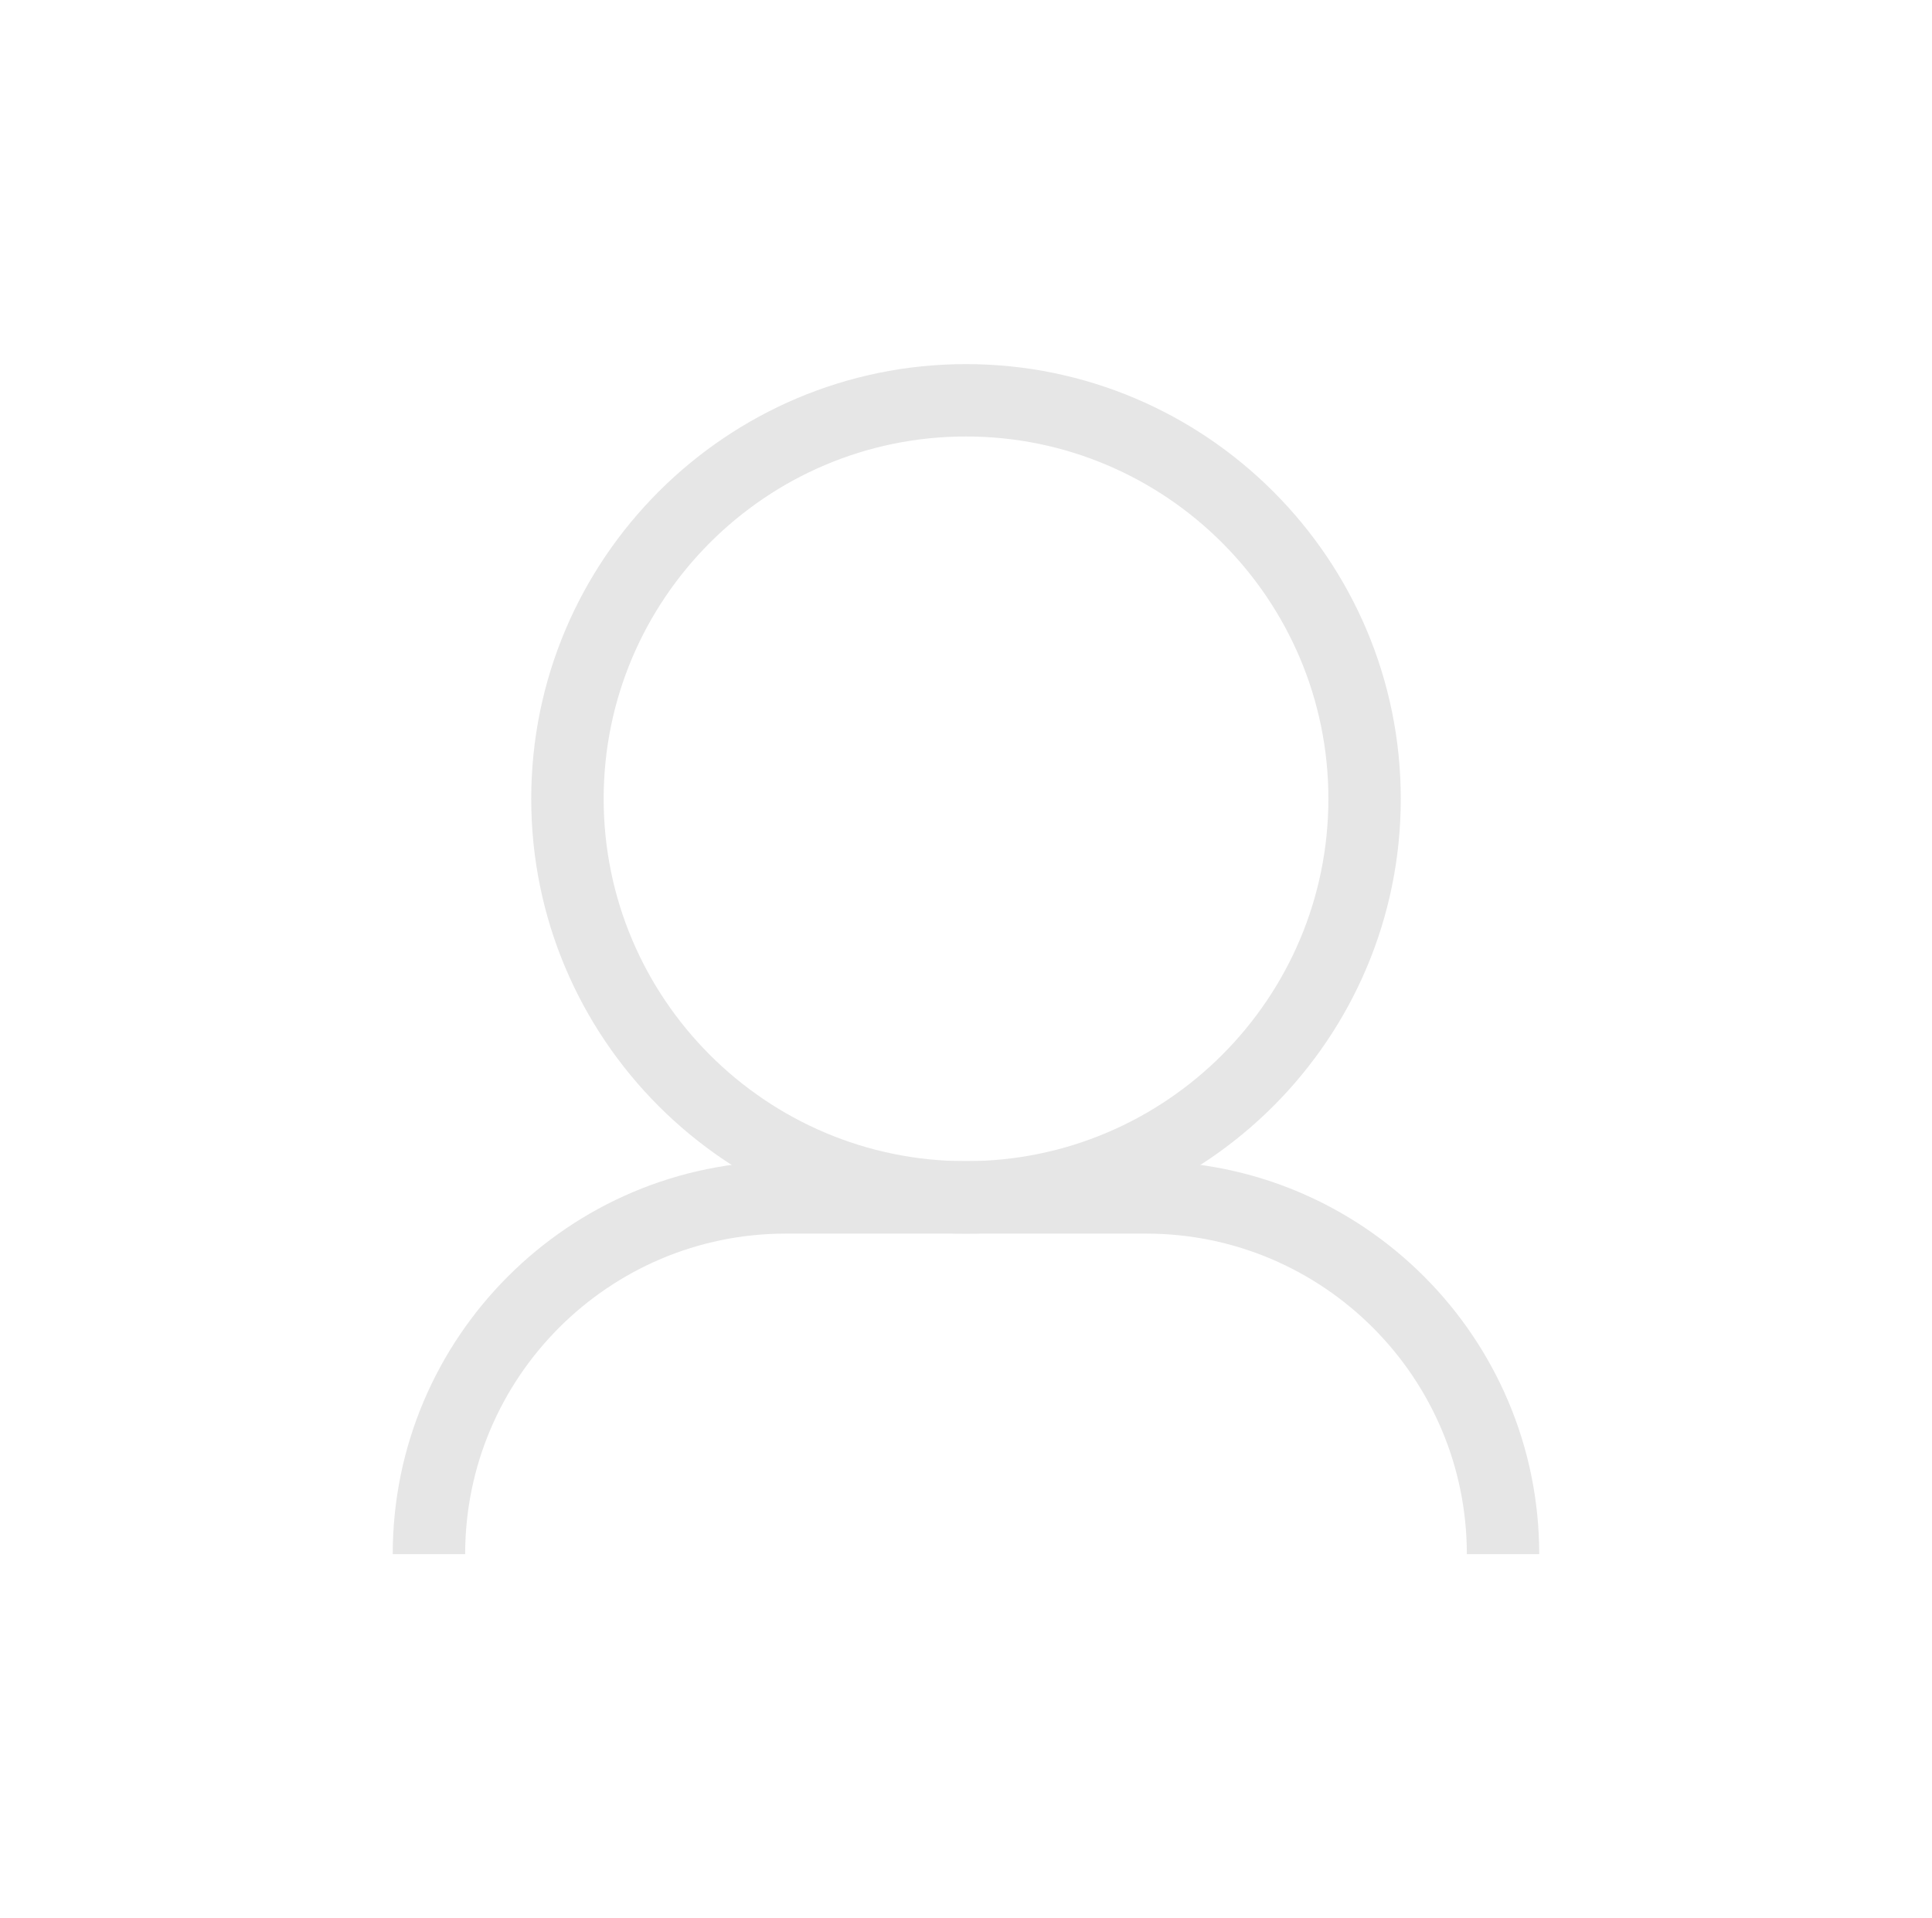 <?xml version="1.0" encoding="utf-8"?>
<!-- Generator: Adobe Illustrator 16.0.0, SVG Export Plug-In . SVG Version: 6.00 Build 0)  -->
<!DOCTYPE svg PUBLIC "-//W3C//DTD SVG 1.1//EN" "http://www.w3.org/Graphics/SVG/1.1/DTD/svg11.dtd">
<svg version="1.1" id="Capa_1" xmlns="http://www.w3.org/2000/svg" xmlns:xlink="http://www.w3.org/1999/xlink" x="0px" y="0px"
	 width="36.812px" height="36.552px" viewBox="0 21.552 36.812 36.552" enable-background="new 0 21.552 36.812 36.552"
	 xml:space="preserve">
<g>
	<g>
		<path fill="#E6E6E6" d="M29.328,51.166h-1.379c0-3.368-2.74-6.108-6.109-6.108h-6.869c-3.368,0-6.108,2.74-6.108,6.108h-1.38
			c0-4.129,3.359-7.488,7.488-7.488h6.869C25.969,43.678,29.328,47.037,29.328,51.166z"/>
	</g>
	<g>
		<path fill="#E6E6E6" d="M18.406,45.059c-4.568,0-8.284-3.717-8.284-8.285s3.716-8.284,8.284-8.284
			c4.569,0,8.284,3.716,8.284,8.284S22.975,45.059,18.406,45.059z M18.406,29.869c-3.808,0-6.904,3.098-6.904,6.904
			c0,3.808,3.097,6.905,6.904,6.905c3.807,0,6.905-3.098,6.905-6.905C25.311,32.967,22.213,29.869,18.406,29.869z"/>
	</g>
</g>
</svg>
